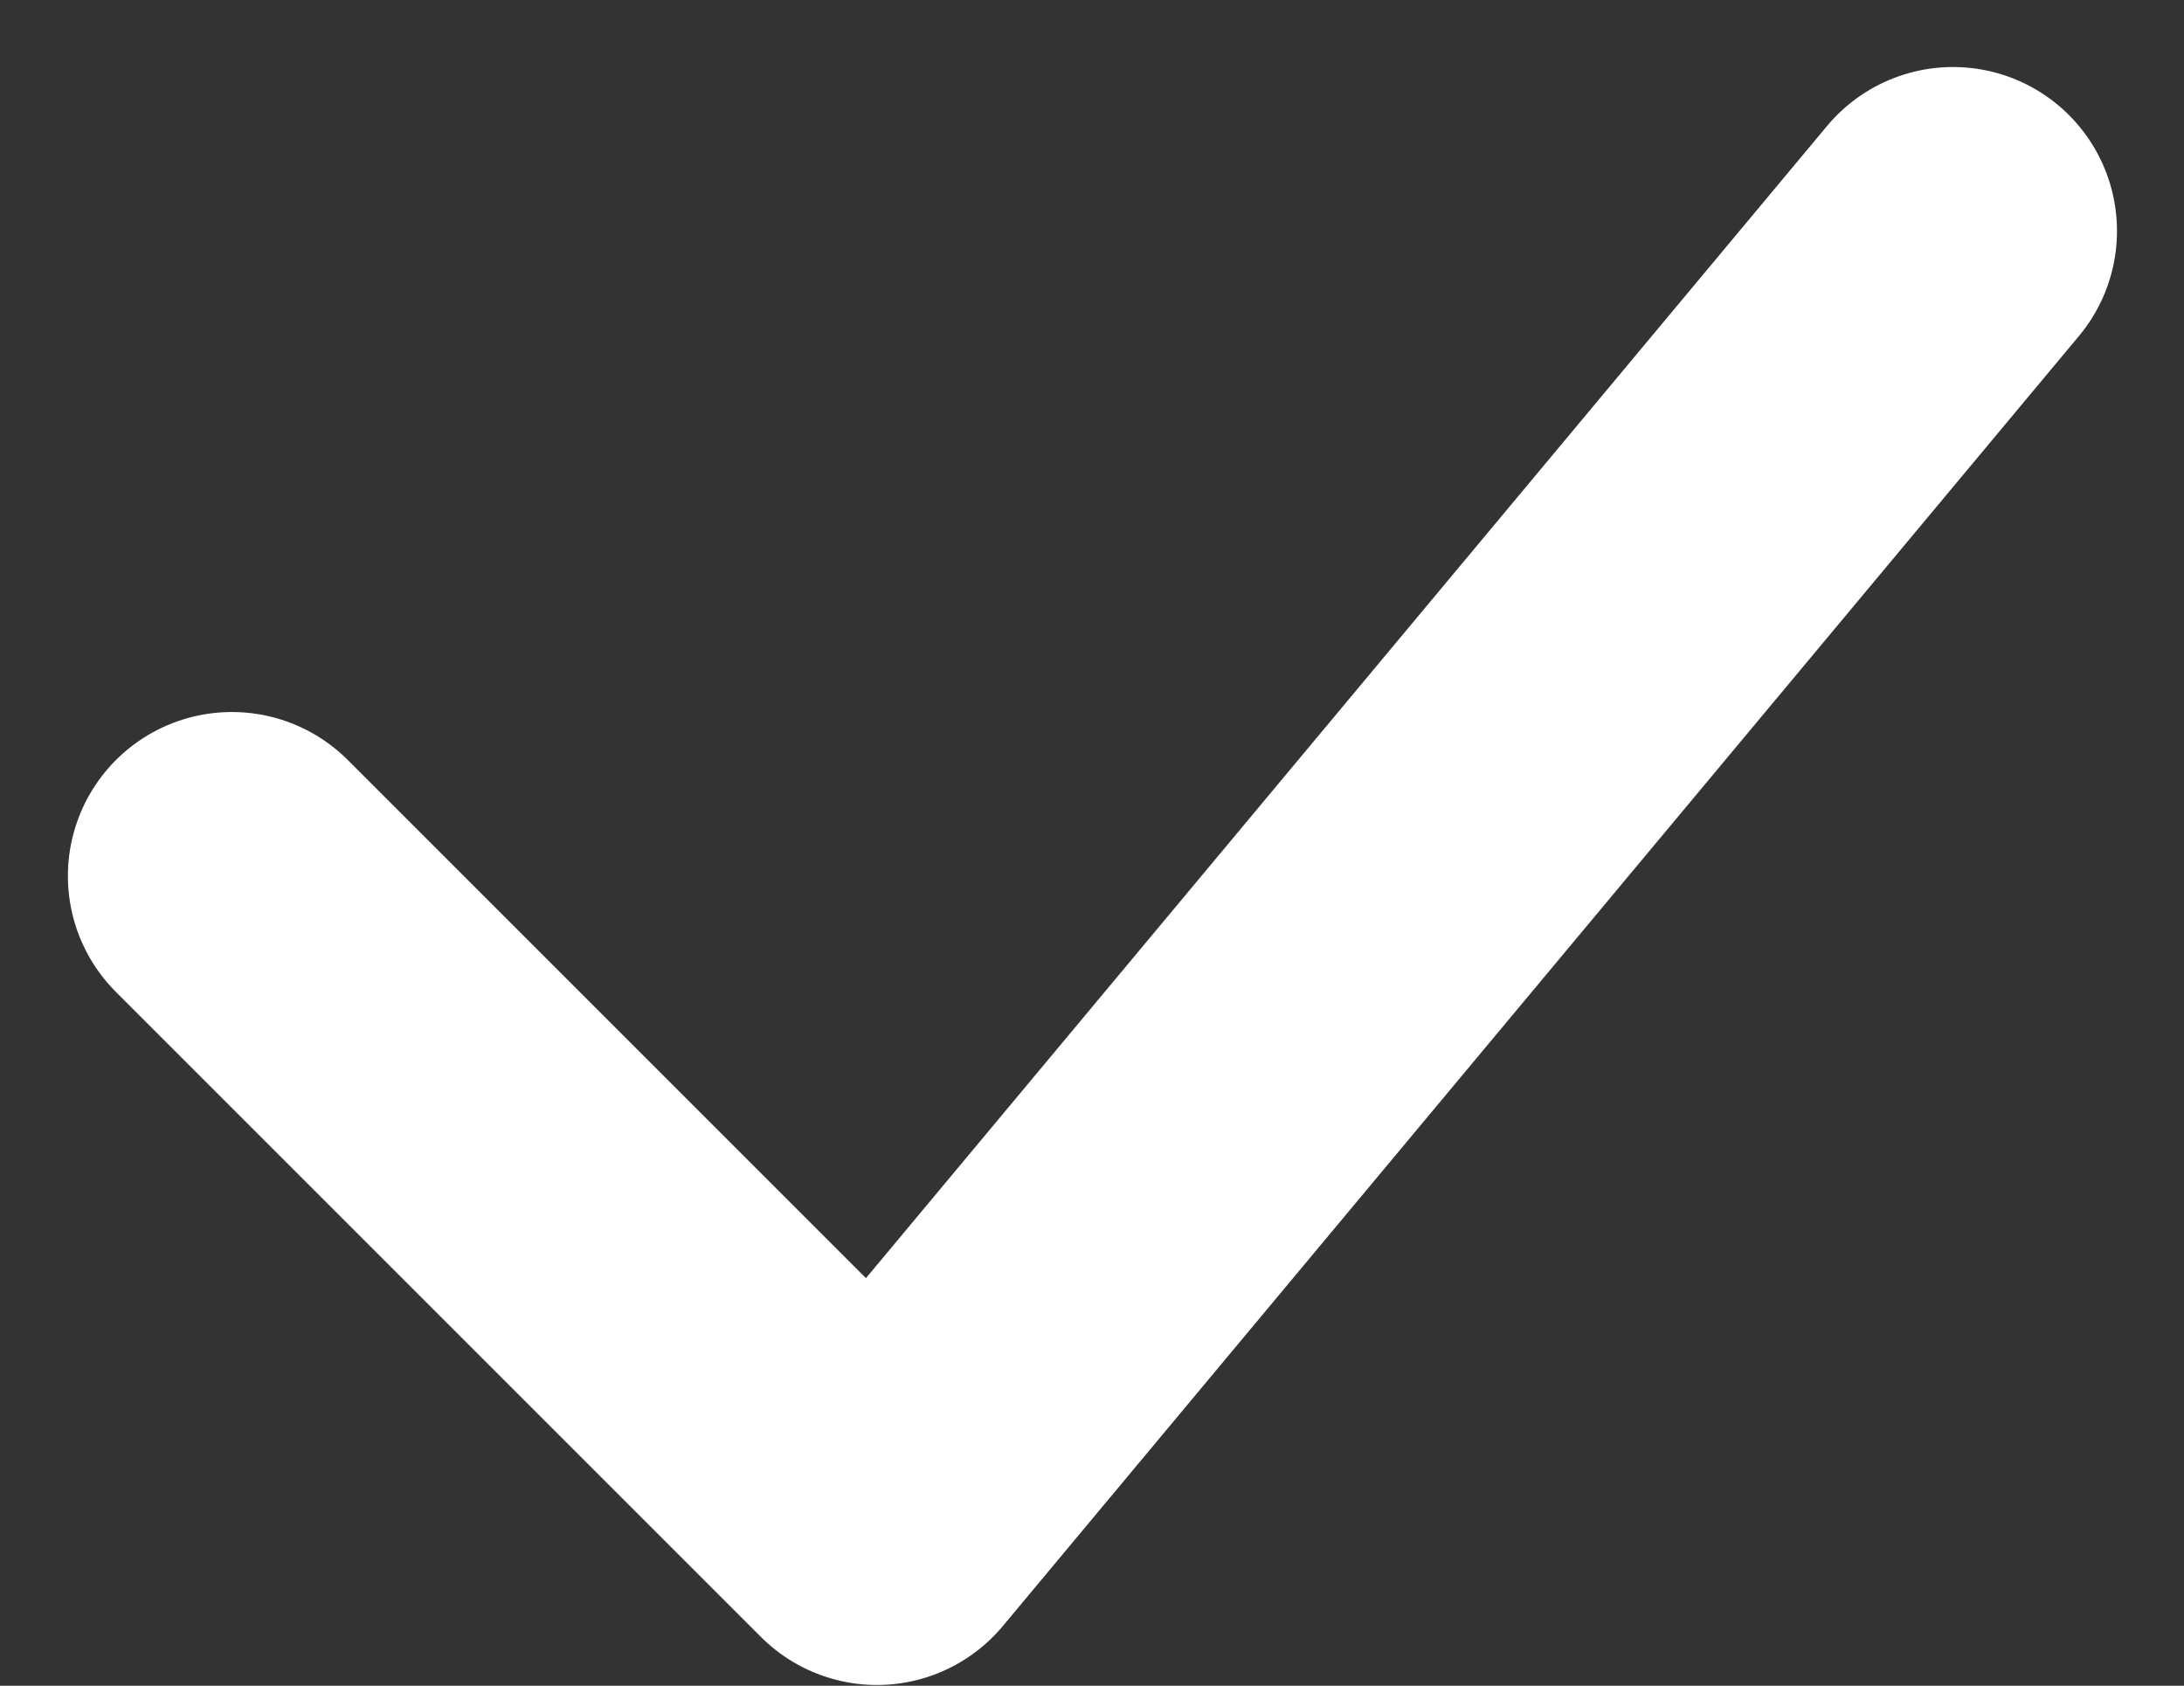 <svg xmlns="http://www.w3.org/2000/svg" width="19.977" height="15.42" viewBox="0 0 19.977 15.42">
  <rect x="0" y="0" width="19.977" height="15.42" fill="#333333" stroke="none"/>
  <path id="Icon_akar-check" data-name="Icon akar-check" d="M6,14.9l5.9,5.9L21.743,9" transform="translate(-3.879 -6.887)" fill="none" stroke="#fff" stroke-linecap="round" stroke-linejoin="round" stroke-width="3"/>
</svg>
